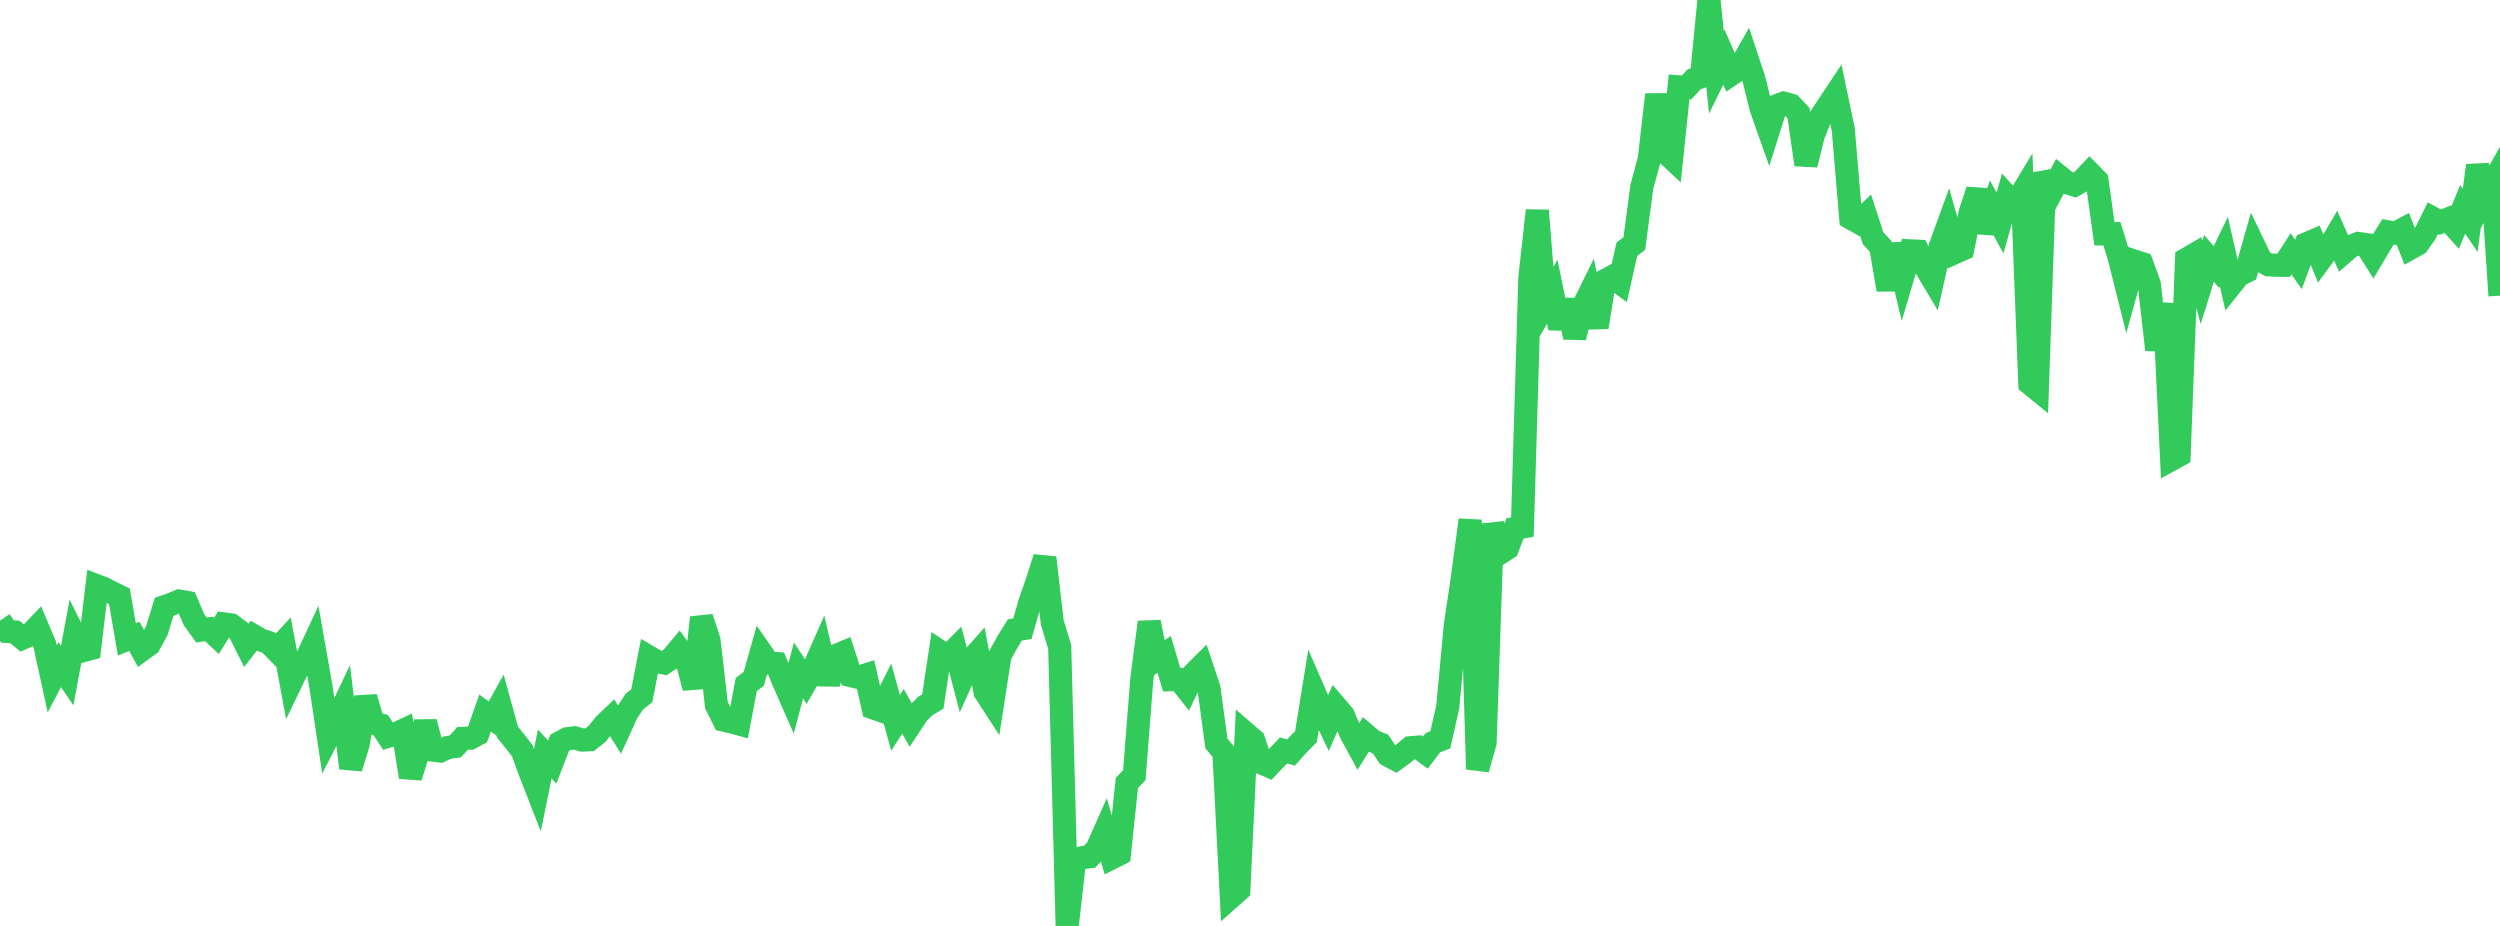 <?xml version="1.0" standalone="no"?>
<!DOCTYPE svg PUBLIC "-//W3C//DTD SVG 1.1//EN" "http://www.w3.org/Graphics/SVG/1.1/DTD/svg11.dtd">

<svg width="135" height="50" viewBox="0 0 135 50" preserveAspectRatio="none" 
  xmlns="http://www.w3.org/2000/svg"
  xmlns:xlink="http://www.w3.org/1999/xlink">


<polyline points="0.0, 33.519 0.403, 34.099 0.806, 34.127 1.209, 34.463 1.612, 34.286 2.015, 33.861 2.418, 34.81 2.821, 36.659 3.224, 35.892 3.627, 36.484 4.03, 34.333 4.433, 35.149 4.836, 35.041 5.239, 31.638 5.642, 31.792 6.045, 32.006 6.448, 32.2 6.851, 34.528 7.254, 34.363 7.657, 35.095 8.06, 34.804 8.463, 34.064 8.866, 32.766 9.269, 32.624 9.672, 32.457 10.075, 32.53 10.478, 33.466 10.881, 34.023 11.284, 33.962 11.687, 34.34 12.09, 33.692 12.493, 33.746 12.896, 34.049 13.299, 34.852 13.701, 34.335 14.104, 34.568 14.507, 34.7 14.91, 35.111 15.313, 34.676 15.716, 36.843 16.119, 36.005 16.522, 35.63 16.925, 34.77 17.328, 37.067 17.731, 39.763 18.134, 38.98 18.537, 38.133 18.94, 41.476 19.343, 40.165 19.746, 37.652 20.149, 39.05 20.552, 39.147 20.955, 39.758 21.358, 39.634 21.761, 39.446 22.164, 41.964 22.567, 40.675 22.97, 38.991 23.373, 40.506 23.776, 40.555 24.179, 40.365 24.582, 40.309 24.985, 39.872 25.388, 39.864 25.791, 39.647 26.194, 38.504 26.597, 38.796 27.0, 38.069 27.403, 39.53 27.806, 40.029 28.209, 40.551 28.612, 41.663 29.015, 42.695 29.418, 40.718 29.821, 41.156 30.224, 40.108 30.627, 39.892 31.03, 39.843 31.433, 39.964 31.836, 39.946 32.239, 39.63 32.642, 39.126 33.045, 38.743 33.448, 39.385 33.851, 38.498 34.254, 37.887 34.657, 37.571 35.06, 35.485 35.463, 35.721 35.866, 35.801 36.269, 35.539 36.672, 35.059 37.075, 35.606 37.478, 37.145 37.881, 33.35 38.284, 34.569 38.687, 38.075 39.09, 38.89 39.493, 38.98 39.896, 39.091 40.299, 36.961 40.701, 36.66 41.104, 35.23 41.507, 35.811 41.91, 35.835 42.313, 36.81 42.716, 37.727 43.119, 36.204 43.522, 36.819 43.925, 36.117 44.328, 35.203 44.731, 36.922 45.134, 35.403 45.537, 35.237 45.94, 36.481 46.343, 36.578 46.746, 36.451 47.149, 38.224 47.552, 38.364 47.955, 37.563 48.358, 39.029 48.761, 38.409 49.164, 39.129 49.567, 38.519 49.97, 38.121 50.373, 37.882 50.776, 35.196 51.179, 35.463 51.582, 35.056 51.985, 36.594 52.388, 35.699 52.791, 35.245 53.194, 37.365 53.597, 37.986 54.0, 35.397 54.403, 34.658 54.806, 34.015 55.209, 33.952 55.612, 32.53 56.015, 31.38 56.418, 30.113 56.821, 33.606 57.224, 34.934 57.627, 50.0 58.03, 46.438 58.433, 46.317 58.836, 46.266 59.239, 45.834 59.642, 44.926 60.045, 46.321 60.448, 46.118 60.851, 42.281 61.254, 41.856 61.657, 36.686 62.06, 33.597 62.463, 35.608 62.866, 35.337 63.269, 36.702 63.672, 36.692 64.075, 37.2 64.478, 36.365 64.881, 35.963 65.284, 37.174 65.687, 40.149 66.09, 40.625 66.493, 48.42 66.896, 48.062 67.299, 39.626 67.701, 39.974 68.104, 41.192 68.507, 41.364 68.91, 40.941 69.313, 40.522 69.716, 40.638 70.119, 40.185 70.522, 39.778 70.925, 37.285 71.328, 38.213 71.731, 39.055 72.134, 38.148 72.537, 38.621 72.94, 39.584 73.343, 40.326 73.746, 39.673 74.149, 40.019 74.552, 40.178 74.955, 40.783 75.358, 40.999 75.761, 40.709 76.164, 40.378 76.567, 40.345 76.97, 40.64 77.373, 40.107 77.776, 39.95 78.179, 38.173 78.582, 33.83 78.985, 31.097 79.388, 28.076 79.791, 41.537 80.194, 40.099 80.597, 28.291 81.0, 29.865 81.403, 29.607 81.806, 28.537 82.209, 28.461 82.612, 15.019 83.015, 11.368 83.418, 16.45 83.821, 15.757 84.224, 17.713 84.627, 16.215 85.03, 18.217 85.433, 16.667 85.836, 15.849 86.239, 17.669 86.642, 15.166 87.045, 14.949 87.448, 15.245 87.851, 13.456 88.254, 13.154 88.657, 10.103 89.06, 8.596 89.463, 5.108 89.866, 8.162 90.269, 8.539 90.672, 4.693 91.075, 4.723 91.478, 4.288 91.881, 4.141 92.284, 0.0 92.687, 3.906 93.09, 3.085 93.493, 4.013 93.896, 3.742 94.299, 3.03 94.701, 4.24 95.104, 5.854 95.507, 6.996 95.91, 5.724 96.313, 5.572 96.716, 5.681 97.119, 6.106 97.522, 8.893 97.925, 7.273 98.328, 6.289 98.731, 5.68 99.134, 5.074 99.537, 6.989 99.94, 11.775 100.343, 12 100.746, 11.628 101.149, 12.871 101.552, 13.298 101.955, 15.644 102.358, 13.196 102.761, 14.904 103.164, 13.546 103.567, 13.565 103.97, 14.42 104.373, 15.096 104.776, 13.306 105.179, 12.2 105.582, 13.632 105.985, 13.452 106.388, 11.486 106.791, 10.273 107.194, 12.534 107.597, 11.305 108.0, 12.043 108.403, 10.618 108.806, 11.057 109.209, 10.388 109.612, 20.713 110.015, 21.04 110.418, 9.321 110.821, 10.296 111.224, 9.541 111.627, 9.864 112.03, 9.991 112.433, 9.762 112.836, 9.335 113.239, 9.746 113.642, 12.628 114.045, 12.622 114.448, 13.94 114.851, 15.547 115.254, 14.1 115.657, 14.231 116.06, 15.336 116.463, 18.889 116.866, 16.398 117.269, 24.803 117.672, 24.582 118.075, 13.991 118.478, 13.756 118.881, 15.255 119.284, 13.955 119.687, 14.424 120.09, 13.59 120.493, 15.366 120.896, 14.861 121.299, 14.66 121.701, 13.241 122.104, 14.081 122.507, 14.301 122.91, 14.321 123.313, 14.326 123.716, 13.707 124.119, 14.279 124.522, 13.176 124.925, 13.004 125.328, 13.989 125.731, 13.438 126.134, 12.746 126.537, 13.651 126.94, 13.306 127.343, 13.149 127.746, 13.205 128.149, 13.843 128.552, 13.166 128.955, 12.52 129.358, 12.593 129.761, 12.379 130.164, 13.401 130.567, 13.176 130.97, 12.598 131.373, 11.782 131.776, 11.997 132.179, 11.834 132.582, 12.282 132.985, 11.305 133.388, 11.9 133.791, 8.94 134.194, 10.625 134.597, 9.909 135.0, 15.965" fill="none" stroke="#32ca5b" stroke-width="1.25"/>

</svg>